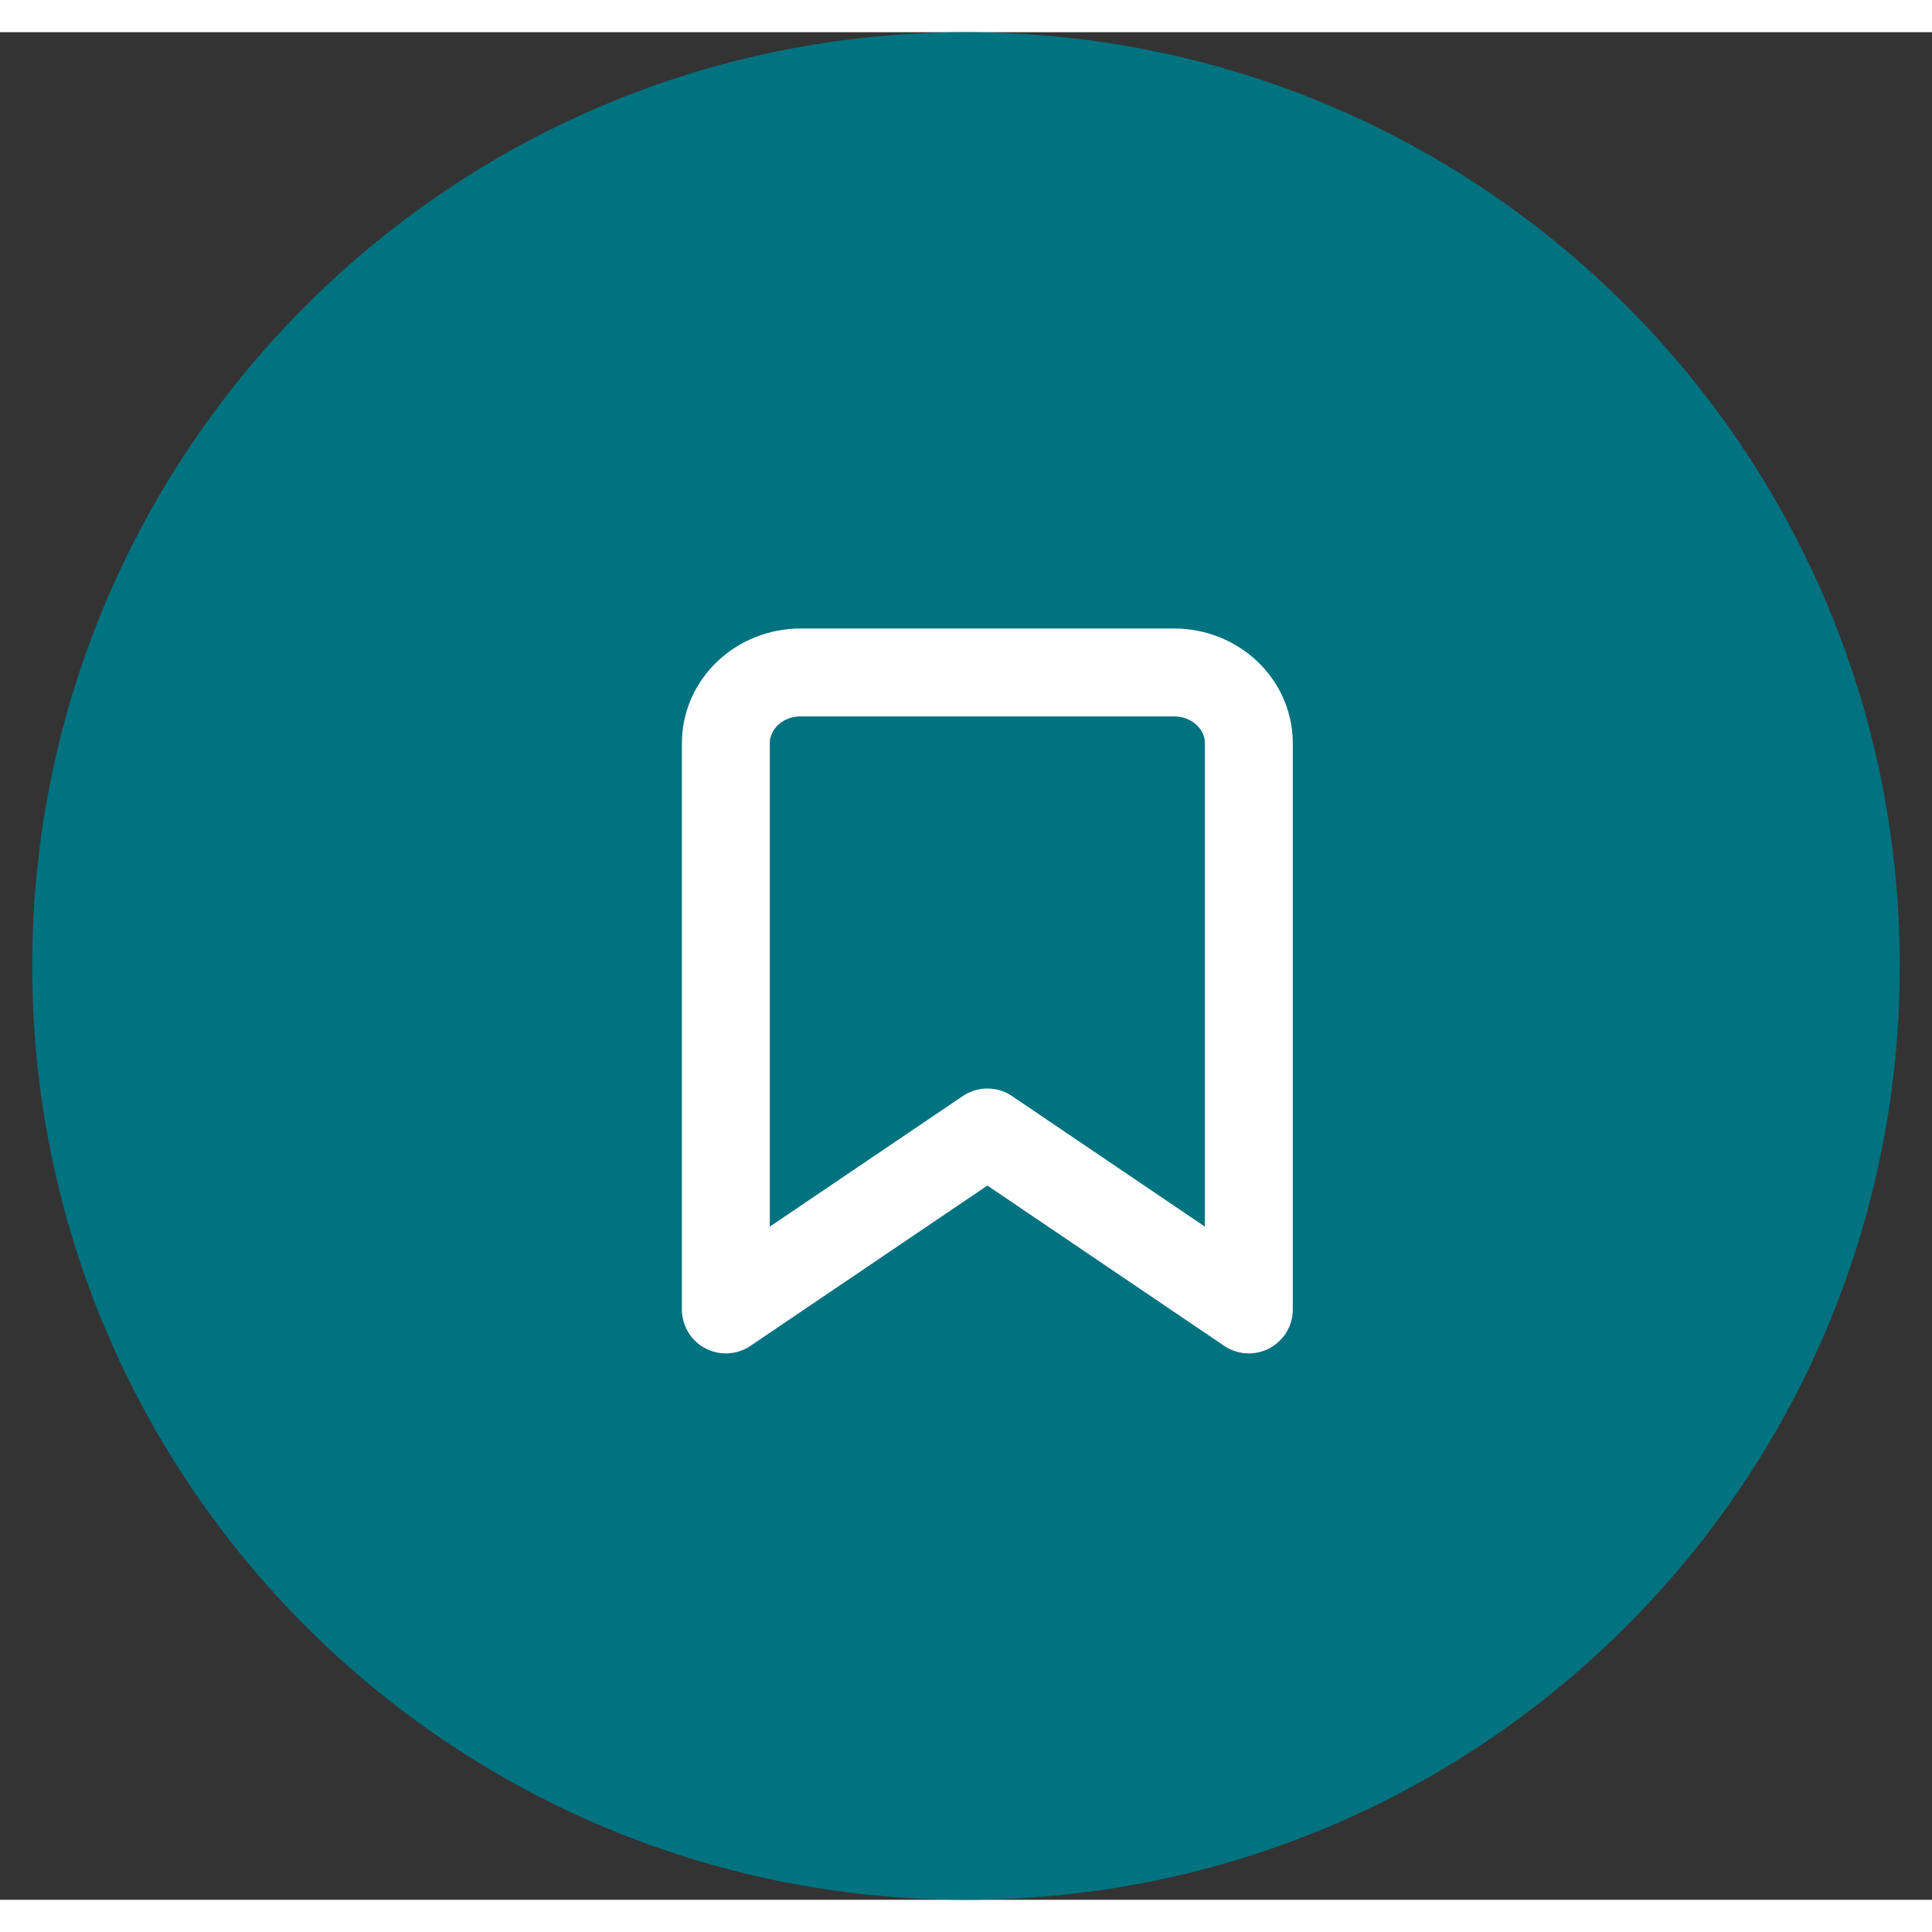 <?xml version="1.0" encoding="utf-8"?>
<svg width="30" height="30" viewBox="0 0 30 29" fill="none" xmlns="http://www.w3.org/2000/svg"><rect x="0" y="0" width="30" height="29" fill="#333333" stroke="none"/><g id="subscribe-button"><path id="Oval" fill-rule="evenodd" clip-rule="evenodd" d="M15 29C23.008 29 29.5 22.508 29.5 14.5C29.5 6.492 23.008 0 15 0C6.992 0 0.5 6.492 0.5 14.5C0.5 22.508 6.992 29 15 29Z" fill="#01727F"/><g id="bookmark"><path id="Path" fill-rule="evenodd" clip-rule="evenodd" d="M19.392 19.833L15.332 17.085L11.271 19.833V11.041C11.271 10.434 11.791 9.942 12.431 9.942H18.232C18.872 9.942 19.392 10.434 19.392 11.041V19.833Z" stroke="white" stroke-width="1.365" stroke-linecap="round" stroke-linejoin="round"/></g></g></svg> 